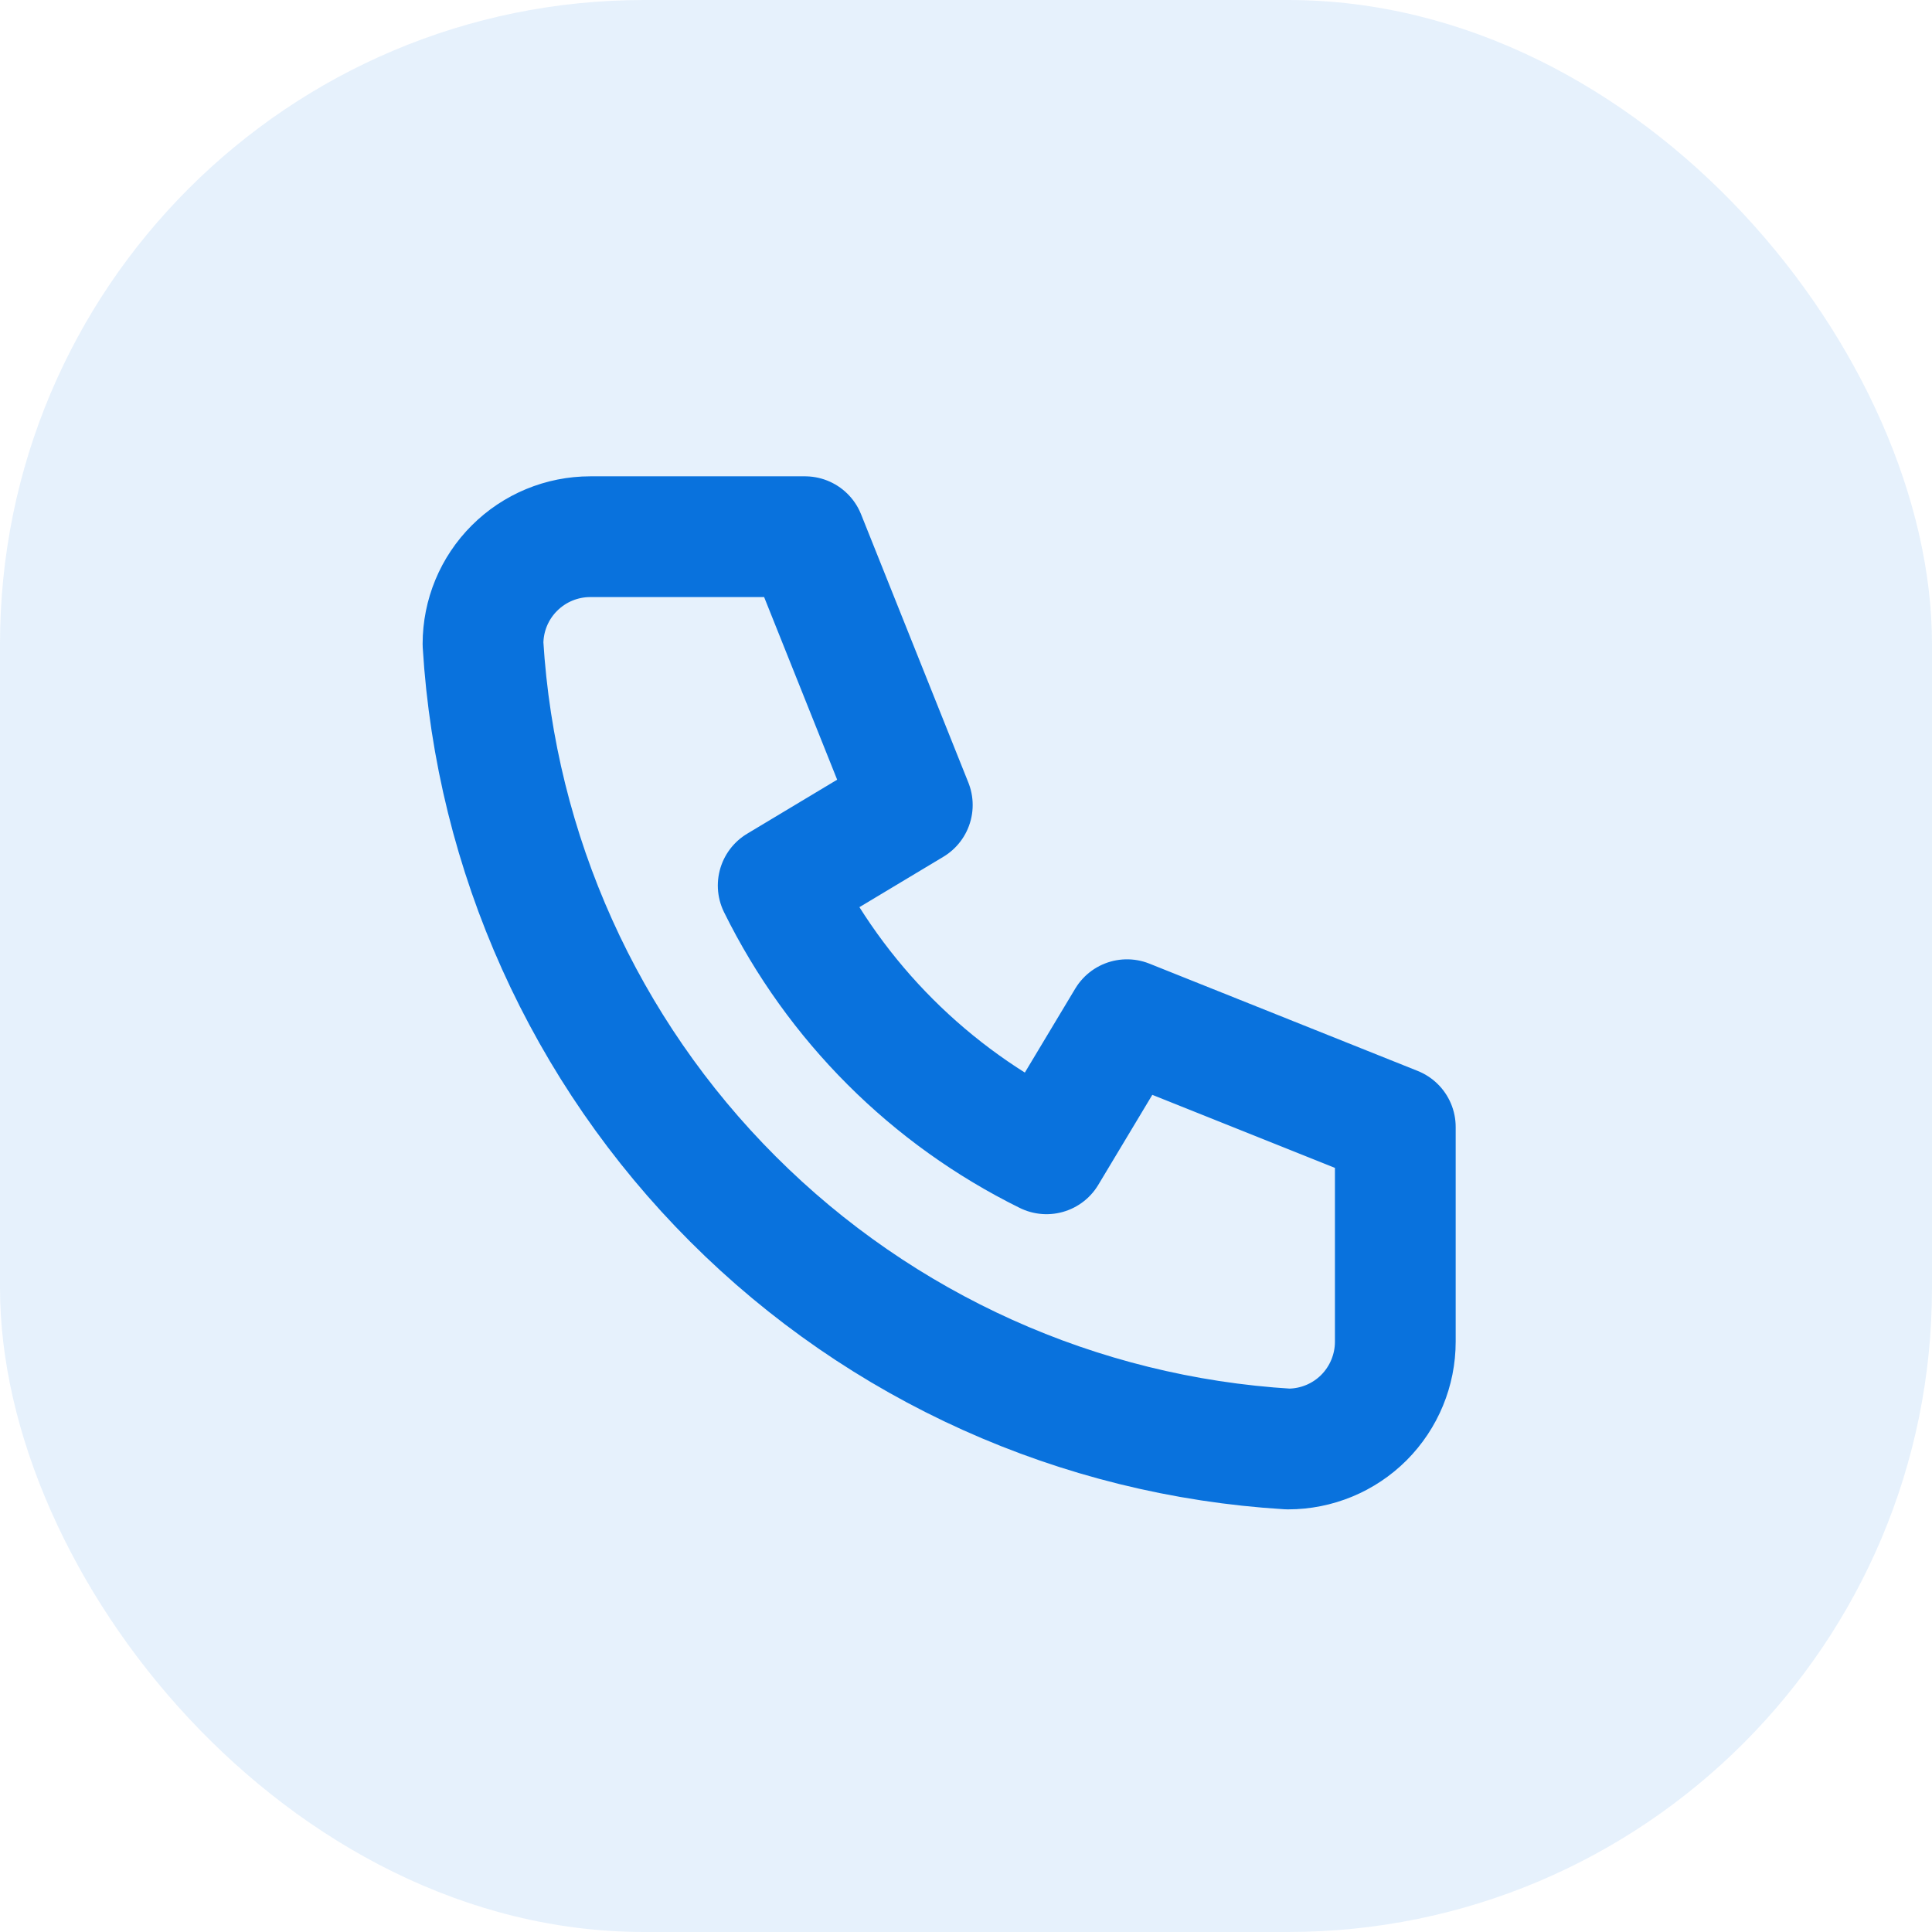 <?xml version="1.0" encoding="UTF-8"?> <svg xmlns="http://www.w3.org/2000/svg" width="24" height="24" viewBox="0 0 24 24" fill="none"><rect width="24" height="24" rx="8" fill="#0972DD" fill-opacity="0.1"></rect><g clip-path="url(#clip0_1_13)"><path d="M7.333 6.667H10L11.333 10L9.667 11C10.381 12.448 11.552 13.619 13 14.333L14 12.667L17.333 14V16.667C17.333 17.02 17.193 17.359 16.943 17.61C16.693 17.86 16.354 18 16 18C13.399 17.842 10.947 16.738 9.105 14.895C7.262 13.053 6.158 10.601 6 8C6 7.646 6.14 7.307 6.391 7.057C6.641 6.807 6.98 6.667 7.333 6.667Z" stroke="#0972DD" stroke-width="1.5" stroke-linecap="round" stroke-linejoin="round"></path></g><defs><clipPath id="clip0_1_13"><rect width="16" height="16" fill="white" transform="translate(4 4)"></rect></clipPath></defs></svg> 